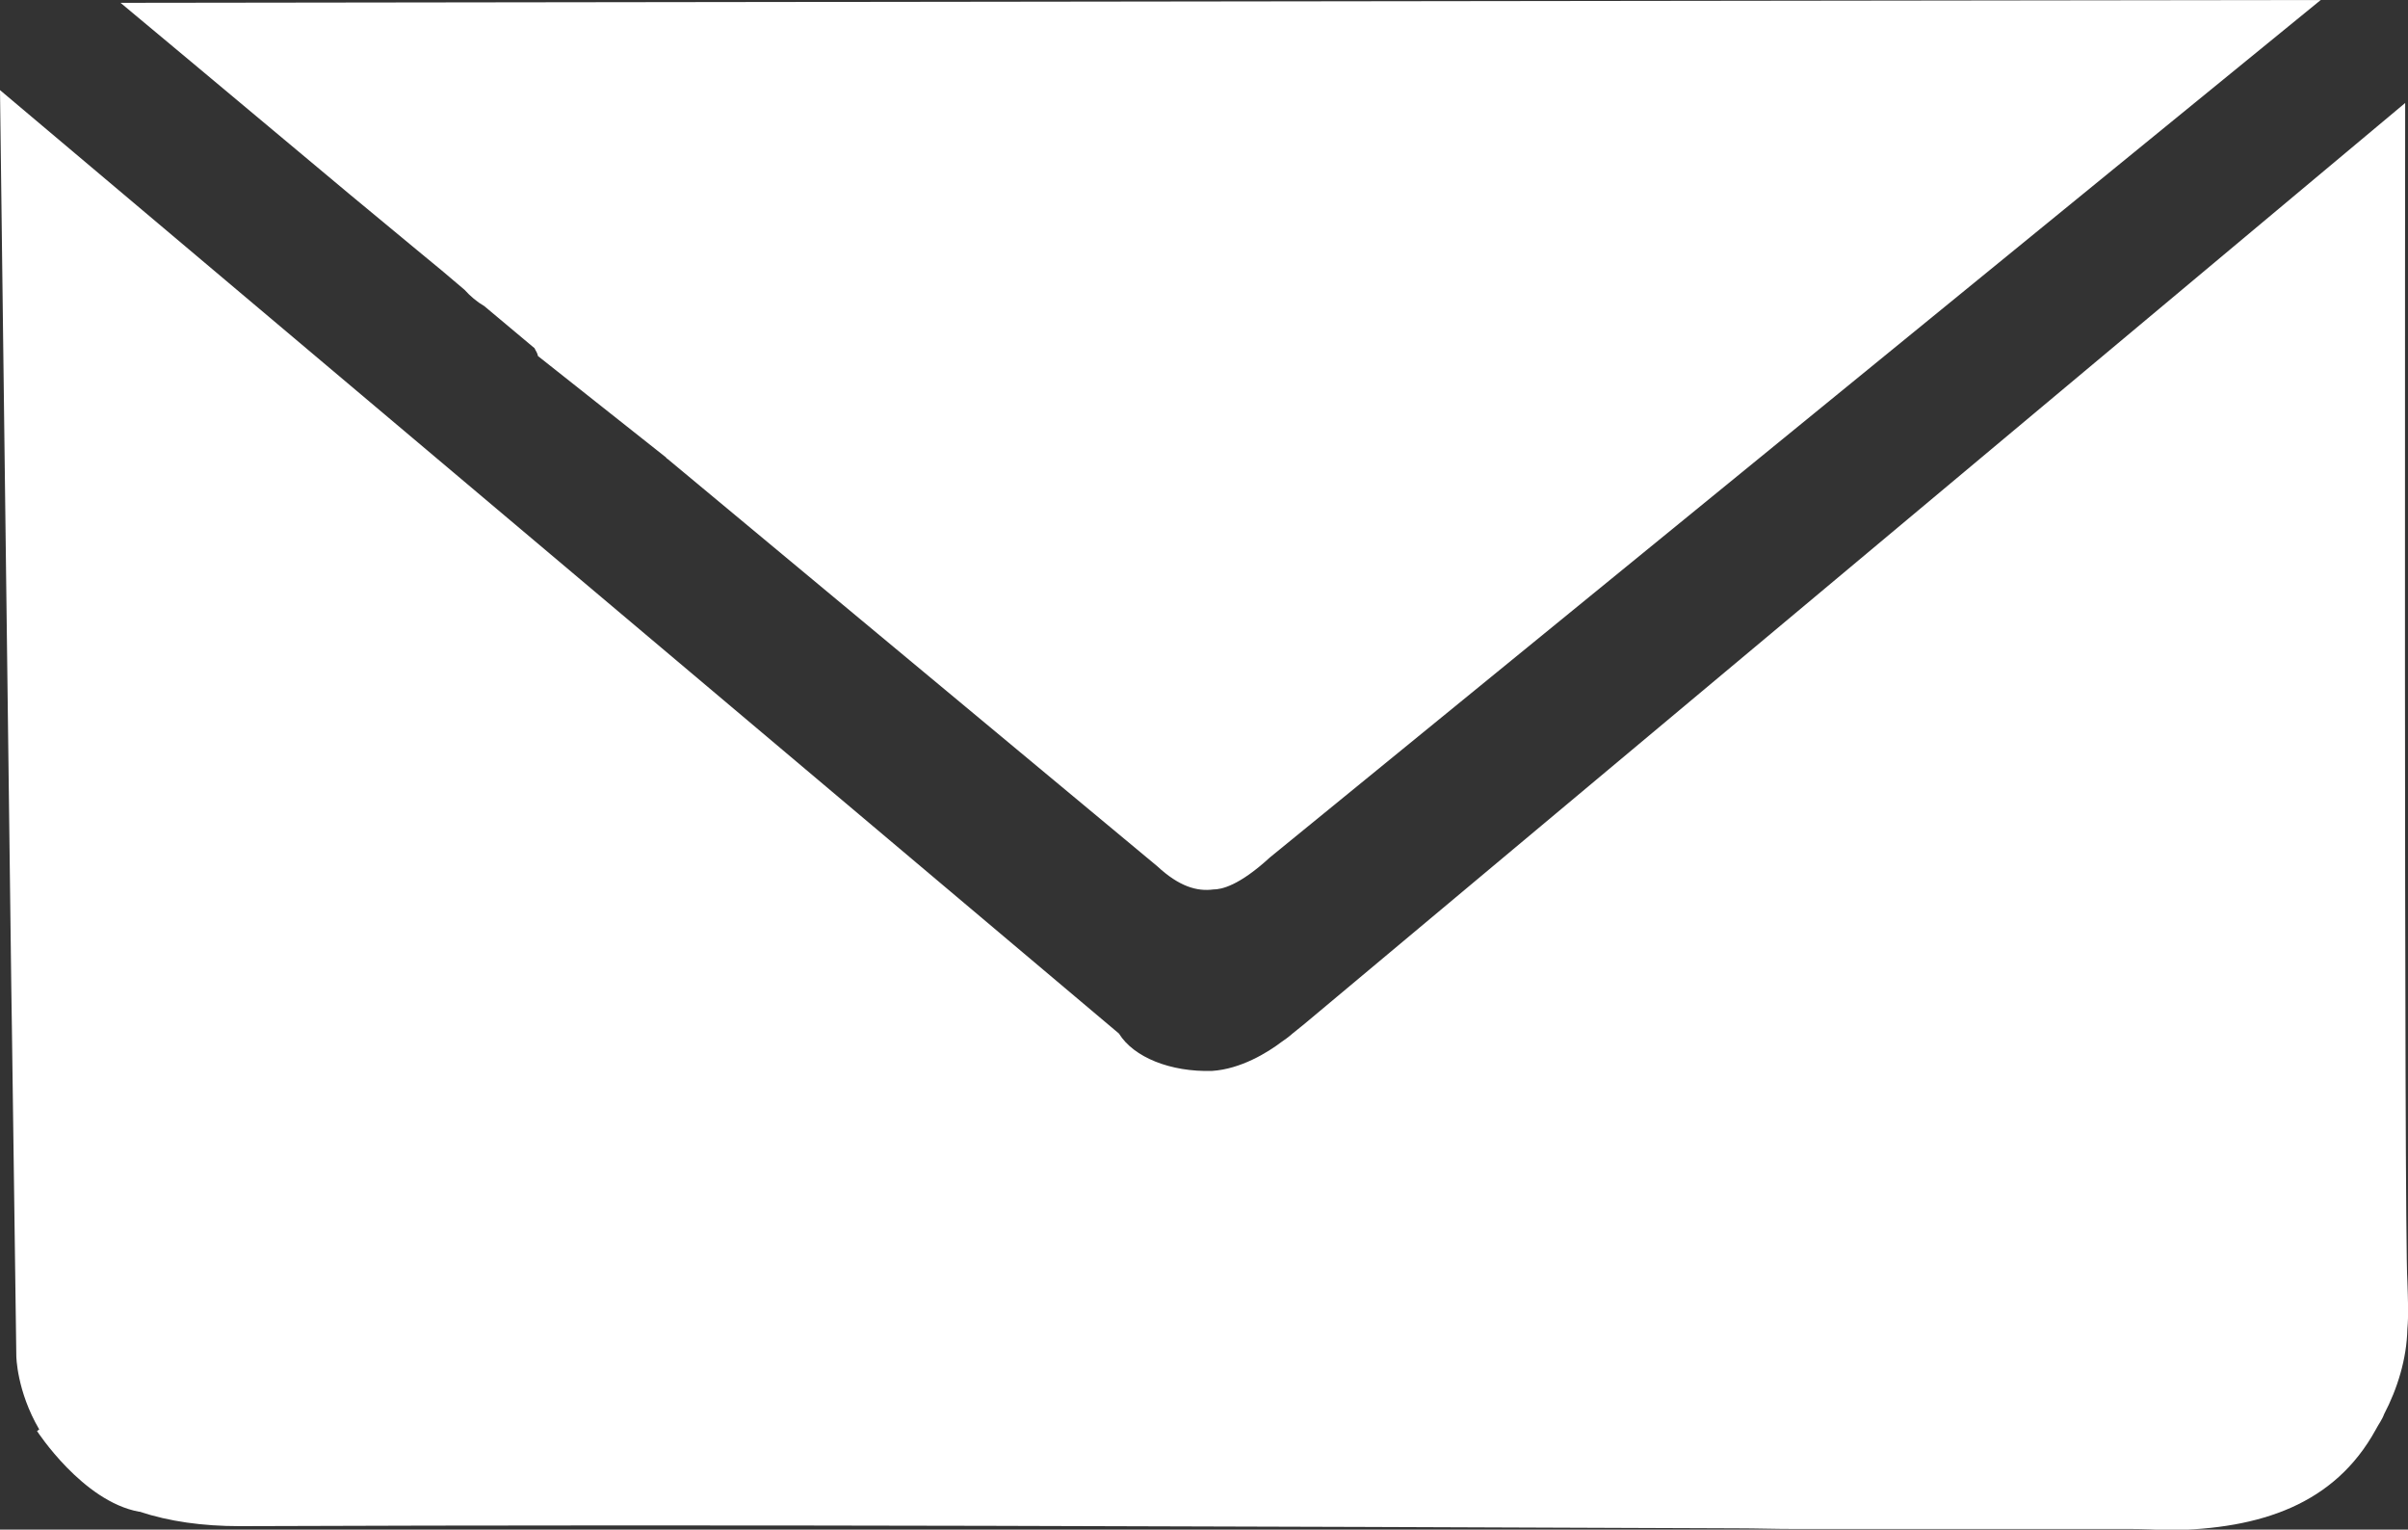<?xml version="1.0" encoding="utf-8"?>
<!-- Generator: Adobe Illustrator 16.0.0, SVG Export Plug-In . SVG Version: 6.00 Build 0)  -->
<!DOCTYPE svg PUBLIC "-//W3C//DTD SVG 1.1//EN" "http://www.w3.org/Graphics/SVG/1.1/DTD/svg11.dtd">
<svg version="1.1" id="Layer_1" xmlns="http://www.w3.org/2000/svg" xmlns:xlink="http://www.w3.org/1999/xlink" x="0px" y="0px"
	 width="7.672px" height="4.872px" viewBox="0 0 7.672 4.872" enable-background="new 0 0 7.672 4.872" xml:space="preserve">
<rect x="0" y="0" width="7.672" height="4.872" fill="#333333" stroke="none"/>
<path fill="#FFFFFF" d="M4.046,2.731c-0.099,0.091-0.155,0.102-0.18,0.102C3.814,2.84,3.757,2.824,3.687,2.759L2.126,1.461
	c0,0-0.002,0-0.004-0.004C1.986,1.35,1.85,1.241,1.714,1.134C1.712,1.123,1.707,1.118,1.703,1.109l-0.16-0.134
	C1.519,0.961,1.498,0.943,1.48,0.923L1.408,0.862L1.334,0.801L1.113,0.618L0.607,0.195L0.384,0.009L7.394,0L4.046,2.731z
	 M7.67,4.081C7.659,3.913,7.663,0.328,7.663,0.328L4.154,3.263L4.118,3.292c0,0-0.013,0.012-0.034,0.026
	C4.038,3.353,3.953,3.405,3.862,3.411C3.73,3.415,3.612,3.368,3.565,3.292L0,0.287l0.036,2.859L0.038,3.28l0.014,1.039
	c0,0,0.001,0.111,0.073,0.234L0.118,4.558c0,0,0.145,0.224,0.325,0.257h0.002c0.094,0.031,0.2,0.046,0.319,0.046
	c1.59-0.006,3.18,0.001,4.771,0.007c0.06,0,0.119,0.002,0.18,0.002c0.357,0,0.716,0,1.074,0c0.041,0,0.082,0.002,0.123,0.004
	C7.202,4.87,7.438,4.792,7.569,4.554c0.01-0.019,0.02-0.031,0.027-0.05c0.042-0.08,0.072-0.176,0.074-0.271
	C7.674,4.189,7.672,4.141,7.67,4.081z"/>
</svg>
